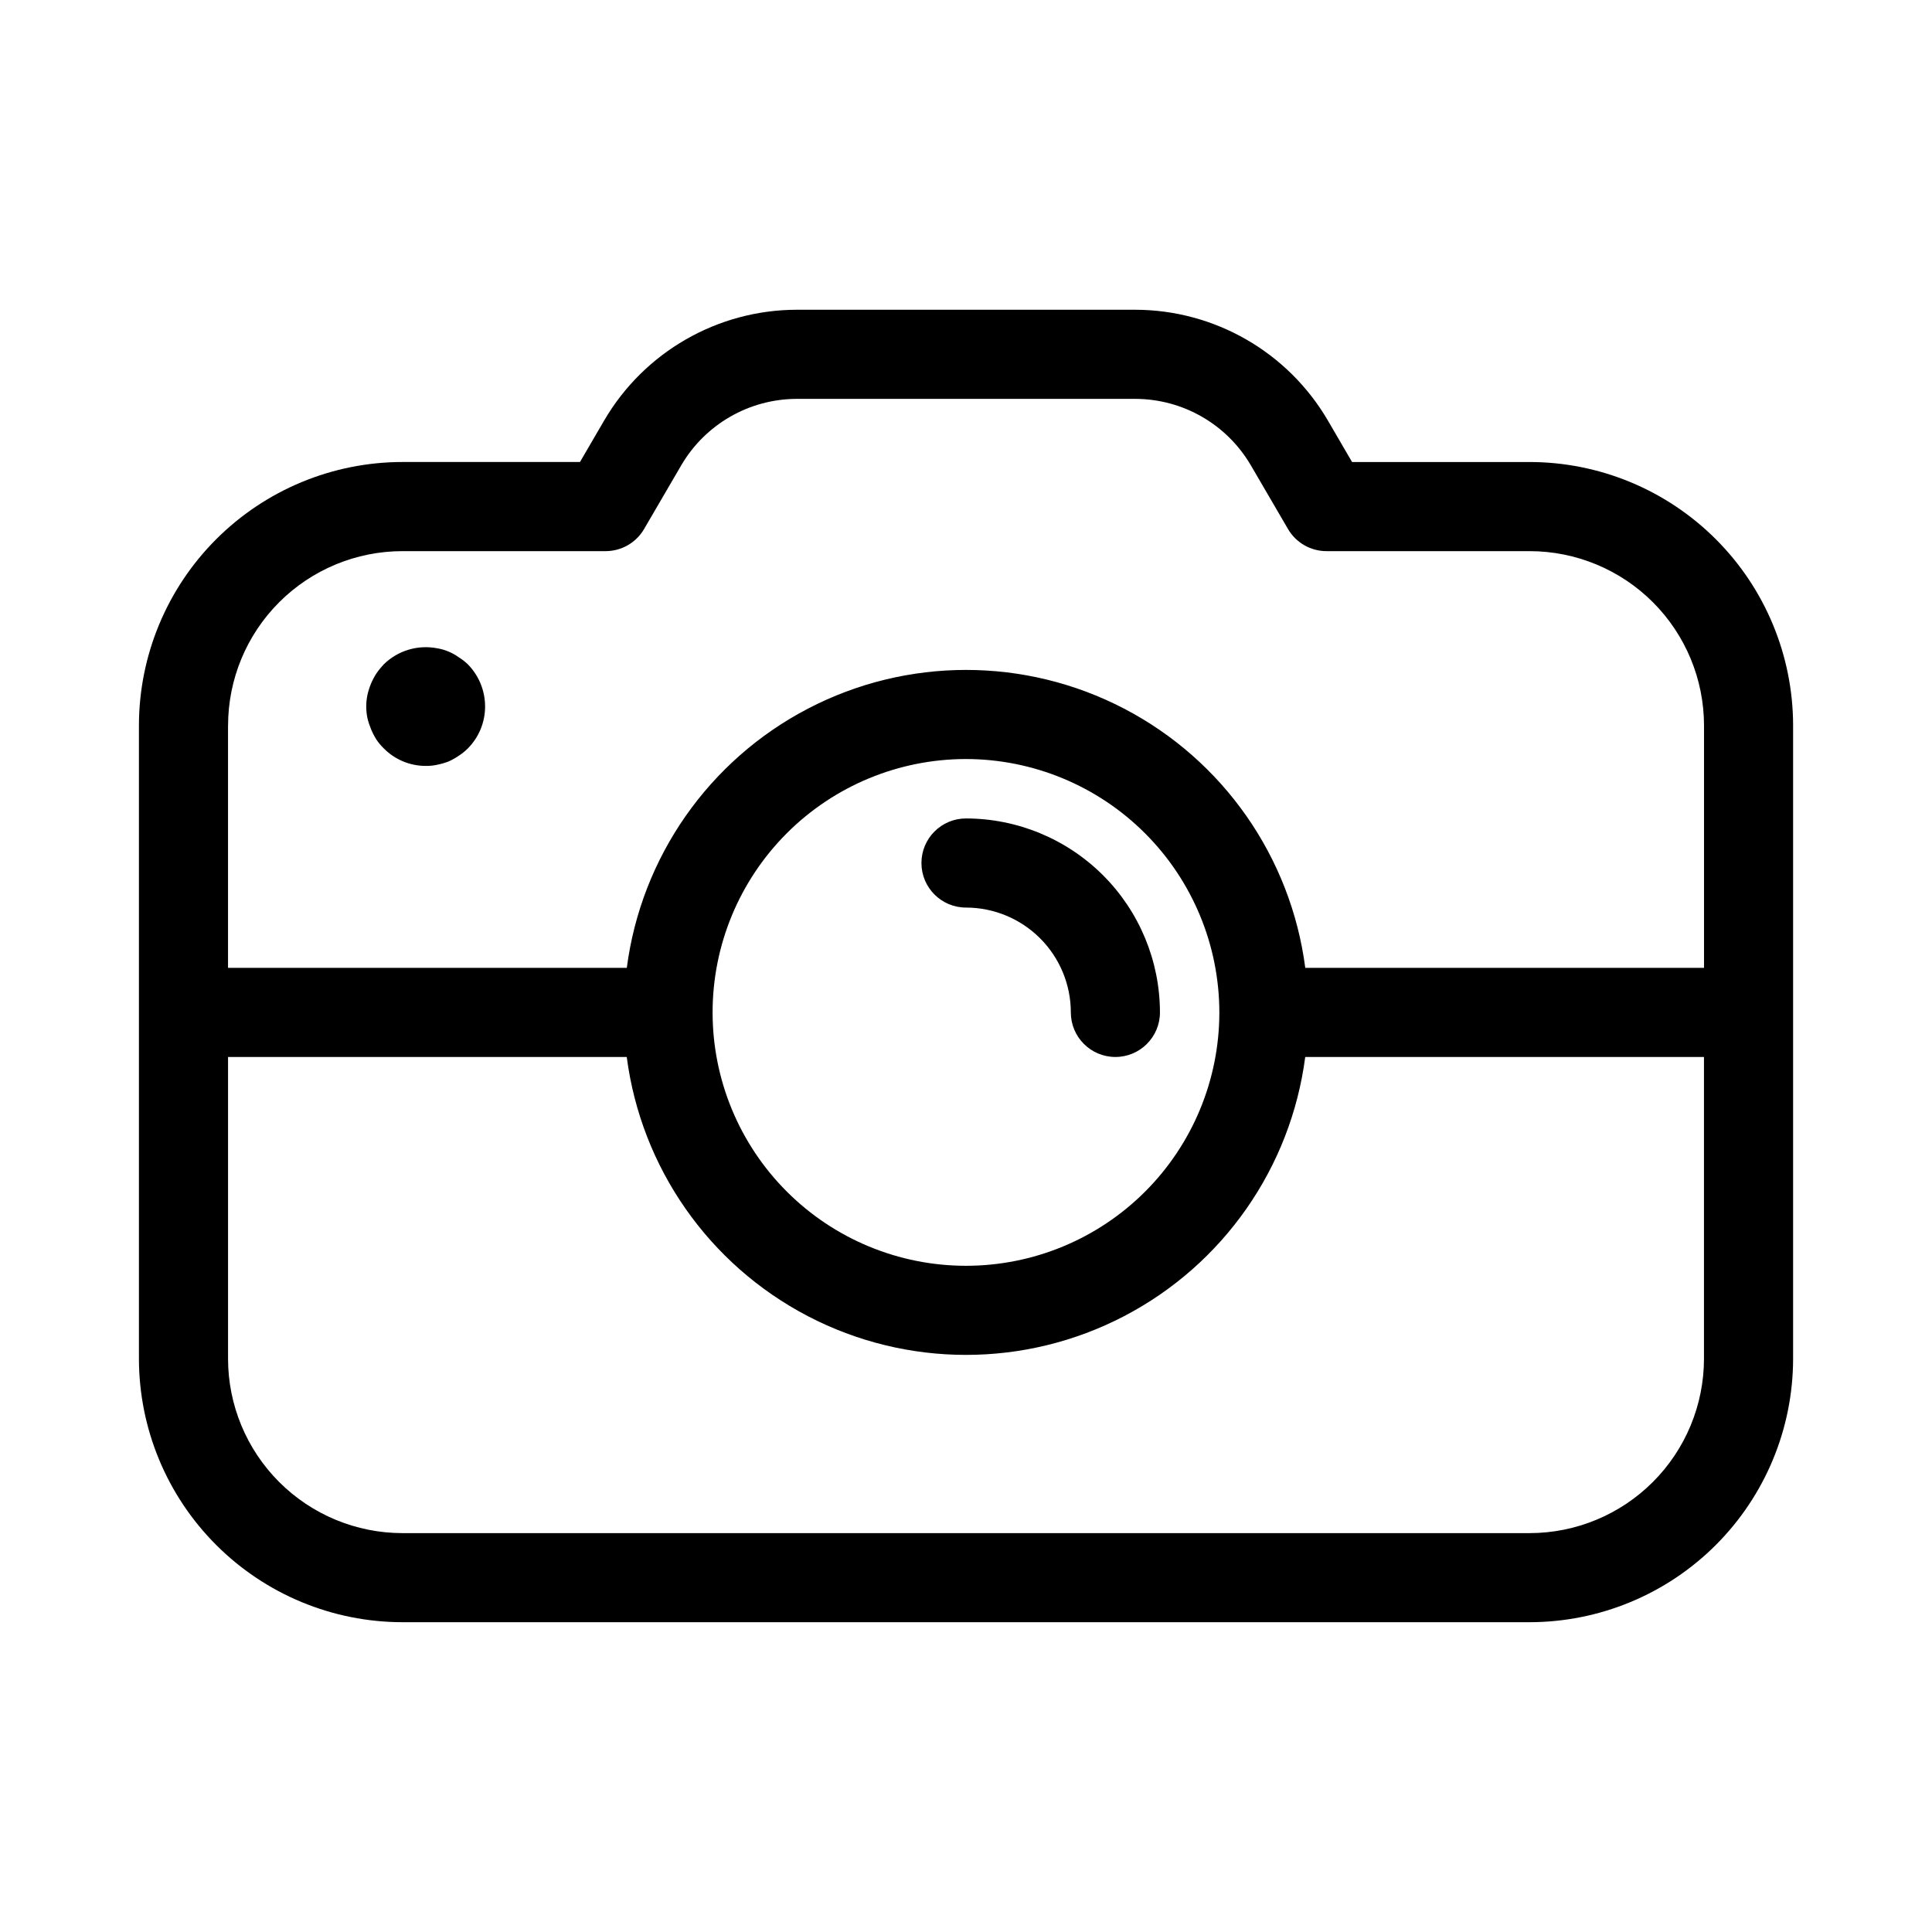 <?xml version="1.0" encoding="UTF-8"?>
<!-- Uploaded to: ICON Repo, www.iconrepo.com, Generator: ICON Repo Mixer Tools -->
<svg fill="#000000" width="800px" height="800px" version="1.1" viewBox="144 144 512 512" xmlns="http://www.w3.org/2000/svg">
 <path d="m451.4 412.3c0 6.519-5.289 11.809-11.809 11.809-6.523 0-11.809-5.289-11.809-11.809-0.008-7.367-2.938-14.43-8.145-19.637-5.211-5.211-12.273-8.141-19.637-8.148-6.523 0-11.809-5.289-11.809-11.809 0-6.523 5.285-11.809 11.809-11.809 13.625 0.016 26.691 5.438 36.328 15.07 9.637 9.637 15.055 22.703 15.07 36.332zm-209.08-75.082v-0.004c0.395 0.957 0.871 1.879 1.418 2.758 0.57 0.855 1.23 1.645 1.969 2.359 2.93 2.969 6.926 4.641 11.098 4.644 1.035 0.02 2.066-0.086 3.074-0.309 1.02-0.207 2.019-0.496 2.992-0.867 0.934-0.418 1.828-0.918 2.676-1.496 0.883-0.566 1.699-1.227 2.441-1.969 2.93-2.949 4.57-6.941 4.566-11.098 0.004-4.18-1.637-8.195-4.566-11.18-0.742-0.715-1.562-1.348-2.441-1.887-0.828-0.605-1.727-1.109-2.676-1.496-0.957-0.41-1.965-0.699-2.992-0.867-5.137-1.004-10.438 0.586-14.176 4.25-0.719 0.762-1.379 1.578-1.969 2.441-0.547 0.852-1.02 1.746-1.414 2.676-0.398 0.969-0.715 1.973-0.945 2.992-0.422 2.023-0.422 4.113 0 6.141 0.234 0.992 0.555 1.965 0.949 2.906zm376.87-0.973v167.85c-0.023 18.508-7.387 36.25-20.473 49.336-13.086 13.09-30.832 20.449-49.34 20.469h-298.75c-18.508-0.02-36.25-7.379-49.336-20.469-13.09-13.086-20.449-30.828-20.473-49.336v-167.86c0.023-18.504 7.387-36.246 20.473-49.332 13.086-13.086 30.828-20.449 49.336-20.469h47.074l6.441-11.055h0.004c10.609-18.109 30.008-29.254 50.996-29.293h89.727c20.988 0.039 40.391 11.184 51 29.297l6.441 11.055h47.074c18.508 0.02 36.246 7.383 49.336 20.465 13.086 13.086 20.445 30.828 20.473 49.332zm-414.76 0v64.25l105.68-0.004c3.82-29.363 21.742-55.008 48-68.691 26.258-13.684 57.543-13.684 83.801 0 26.258 13.684 44.176 39.328 48 68.691h105.67v-64.25c-0.016-12.246-4.887-23.984-13.547-32.645-8.66-8.656-20.402-13.527-32.648-13.539h-53.852c-4.199 0-8.086-2.231-10.199-5.859l-9.863-16.914-0.004 0.004c-6.363-10.867-18-17.555-30.594-17.582h-89.73c-12.59 0.027-24.23 6.715-30.594 17.582l-9.863 16.91c-2.117 3.629-6.004 5.859-10.203 5.859h-53.852c-12.246 0.012-23.984 4.883-32.645 13.543-8.66 8.656-13.531 20.395-13.547 32.641zm195.57 8.906c-17.812 0-34.891 7.074-47.484 19.664-12.594 12.594-19.672 29.672-19.672 47.48 0 17.812 7.074 34.891 19.668 47.484 12.59 12.594 29.672 19.668 47.48 19.668 17.809 0.004 34.887-7.07 47.48-19.664s19.668-29.672 19.668-47.484c-0.02-17.801-7.098-34.867-19.688-47.457-12.586-12.586-29.652-19.668-47.453-19.691zm195.57 158.95v-79.988h-105.67c-3.828 29.359-21.746 55-48.004 68.684-26.258 13.684-57.539 13.684-83.797 0-26.258-13.684-44.176-39.324-48.004-68.684h-105.66v79.988c0.012 12.246 4.887 23.988 13.547 32.645 8.66 8.66 20.398 13.531 32.645 13.547h298.75c12.246-0.016 23.988-4.887 32.648-13.547 8.66-8.656 13.531-20.398 13.547-32.645z"/>
</svg>